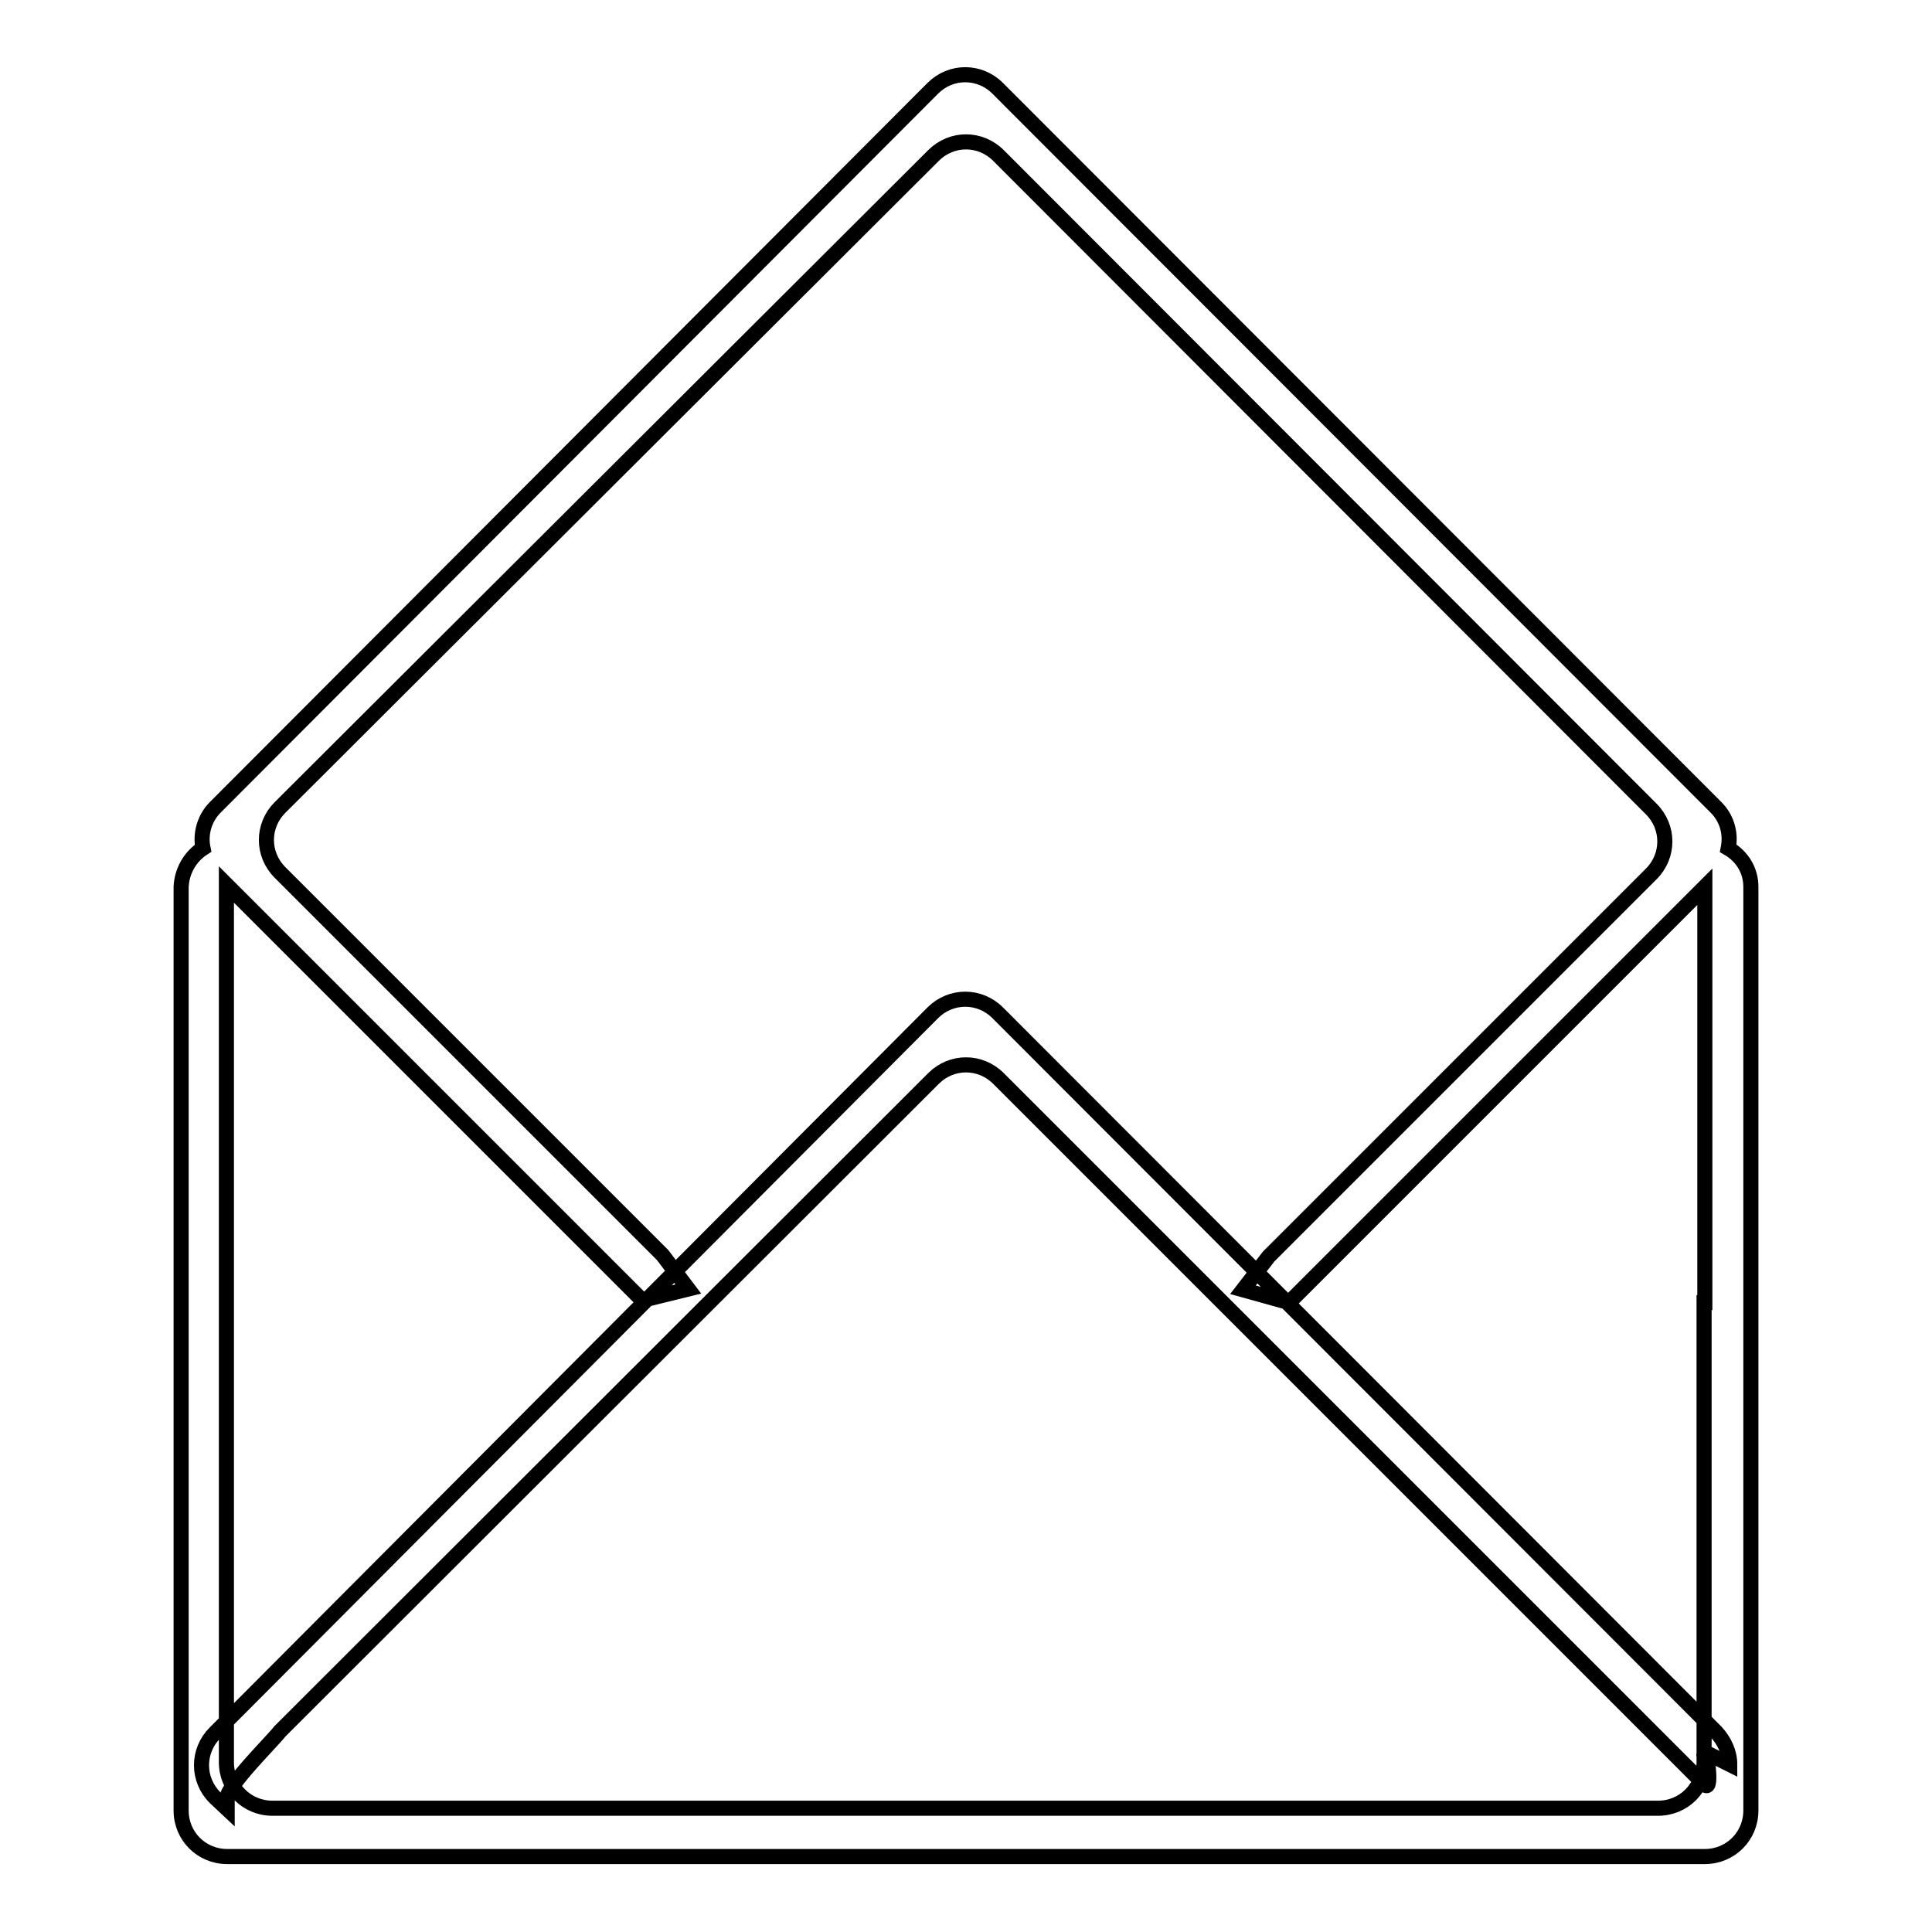 <?xml version="1.0" encoding="utf-8"?>
<!-- Svg Vector Icons : http://www.onlinewebfonts.com/icon -->
<!DOCTYPE svg PUBLIC "-//W3C//DTD SVG 1.1//EN" "http://www.w3.org/Graphics/SVG/1.1/DTD/svg11.dtd">
<svg version="1.1" xmlns="http://www.w3.org/2000/svg" xmlns:xlink="http://www.w3.org/1999/xlink" x="0px" y="0px" viewBox="0 0 256 256" enable-background="new 0 0 256 256" xml:space="preserve">
<g> <path stroke-width="2" fill-opacity="0" stroke="#000000"  d="M225.9,236.5l-93.6-93.6c-2.4-2.4-6.2-2.4-8.6,0l-86.6,86.5c-0.9,1.2-7,7.2-7,8.8v1.5l-1.6-1.5 c-2.4-2.4-2.4-6.2,0-8.6l95.1-95.4c2.4-2.4,6.2-2.4,8.6,0l95.2,95.3c1.1,1.2,1.8,2.7,1.8,4.3l-3.4-1.7 C225.9,230.5,227.1,237.6,225.9,236.5z M232,117.5v122.4c0,3.4-2.7,6.1-6.1,6.1H30.1c-3.4,0-6.1-2.7-6.1-6.1V117.5 c0.1-2.1,1.2-4,2.9-5.1c-0.4-1.9,0.2-4,1.6-5.4l95.1-95.3c2.4-2.4,6.2-2.4,8.6,0l95.2,95.3c1.4,1.4,2,3.4,1.6,5.4 C230.9,113.5,232,115.4,232,117.5L232,117.5z M225.9,172.6v-55.1l-55.1,55.1l-6.1-1.7l3.4-4.4l50.7-50.7c2.4-2.4,2.4-6.2,0-8.6 l-86.5-86.6c-2.4-2.4-6.2-2.4-8.6,0L37.1,107c-2.4,2.4-2.4,6.2,0,8.6l50.7,50.7l3.4,4.5l-6.1,1.5l-55.1-55.1v116.3 c0,3.4,2.7,6.1,6.1,6.1h183.6c3.4,0,6.1-2.7,6.1-6.1V172.6z"/></g>
</svg>
